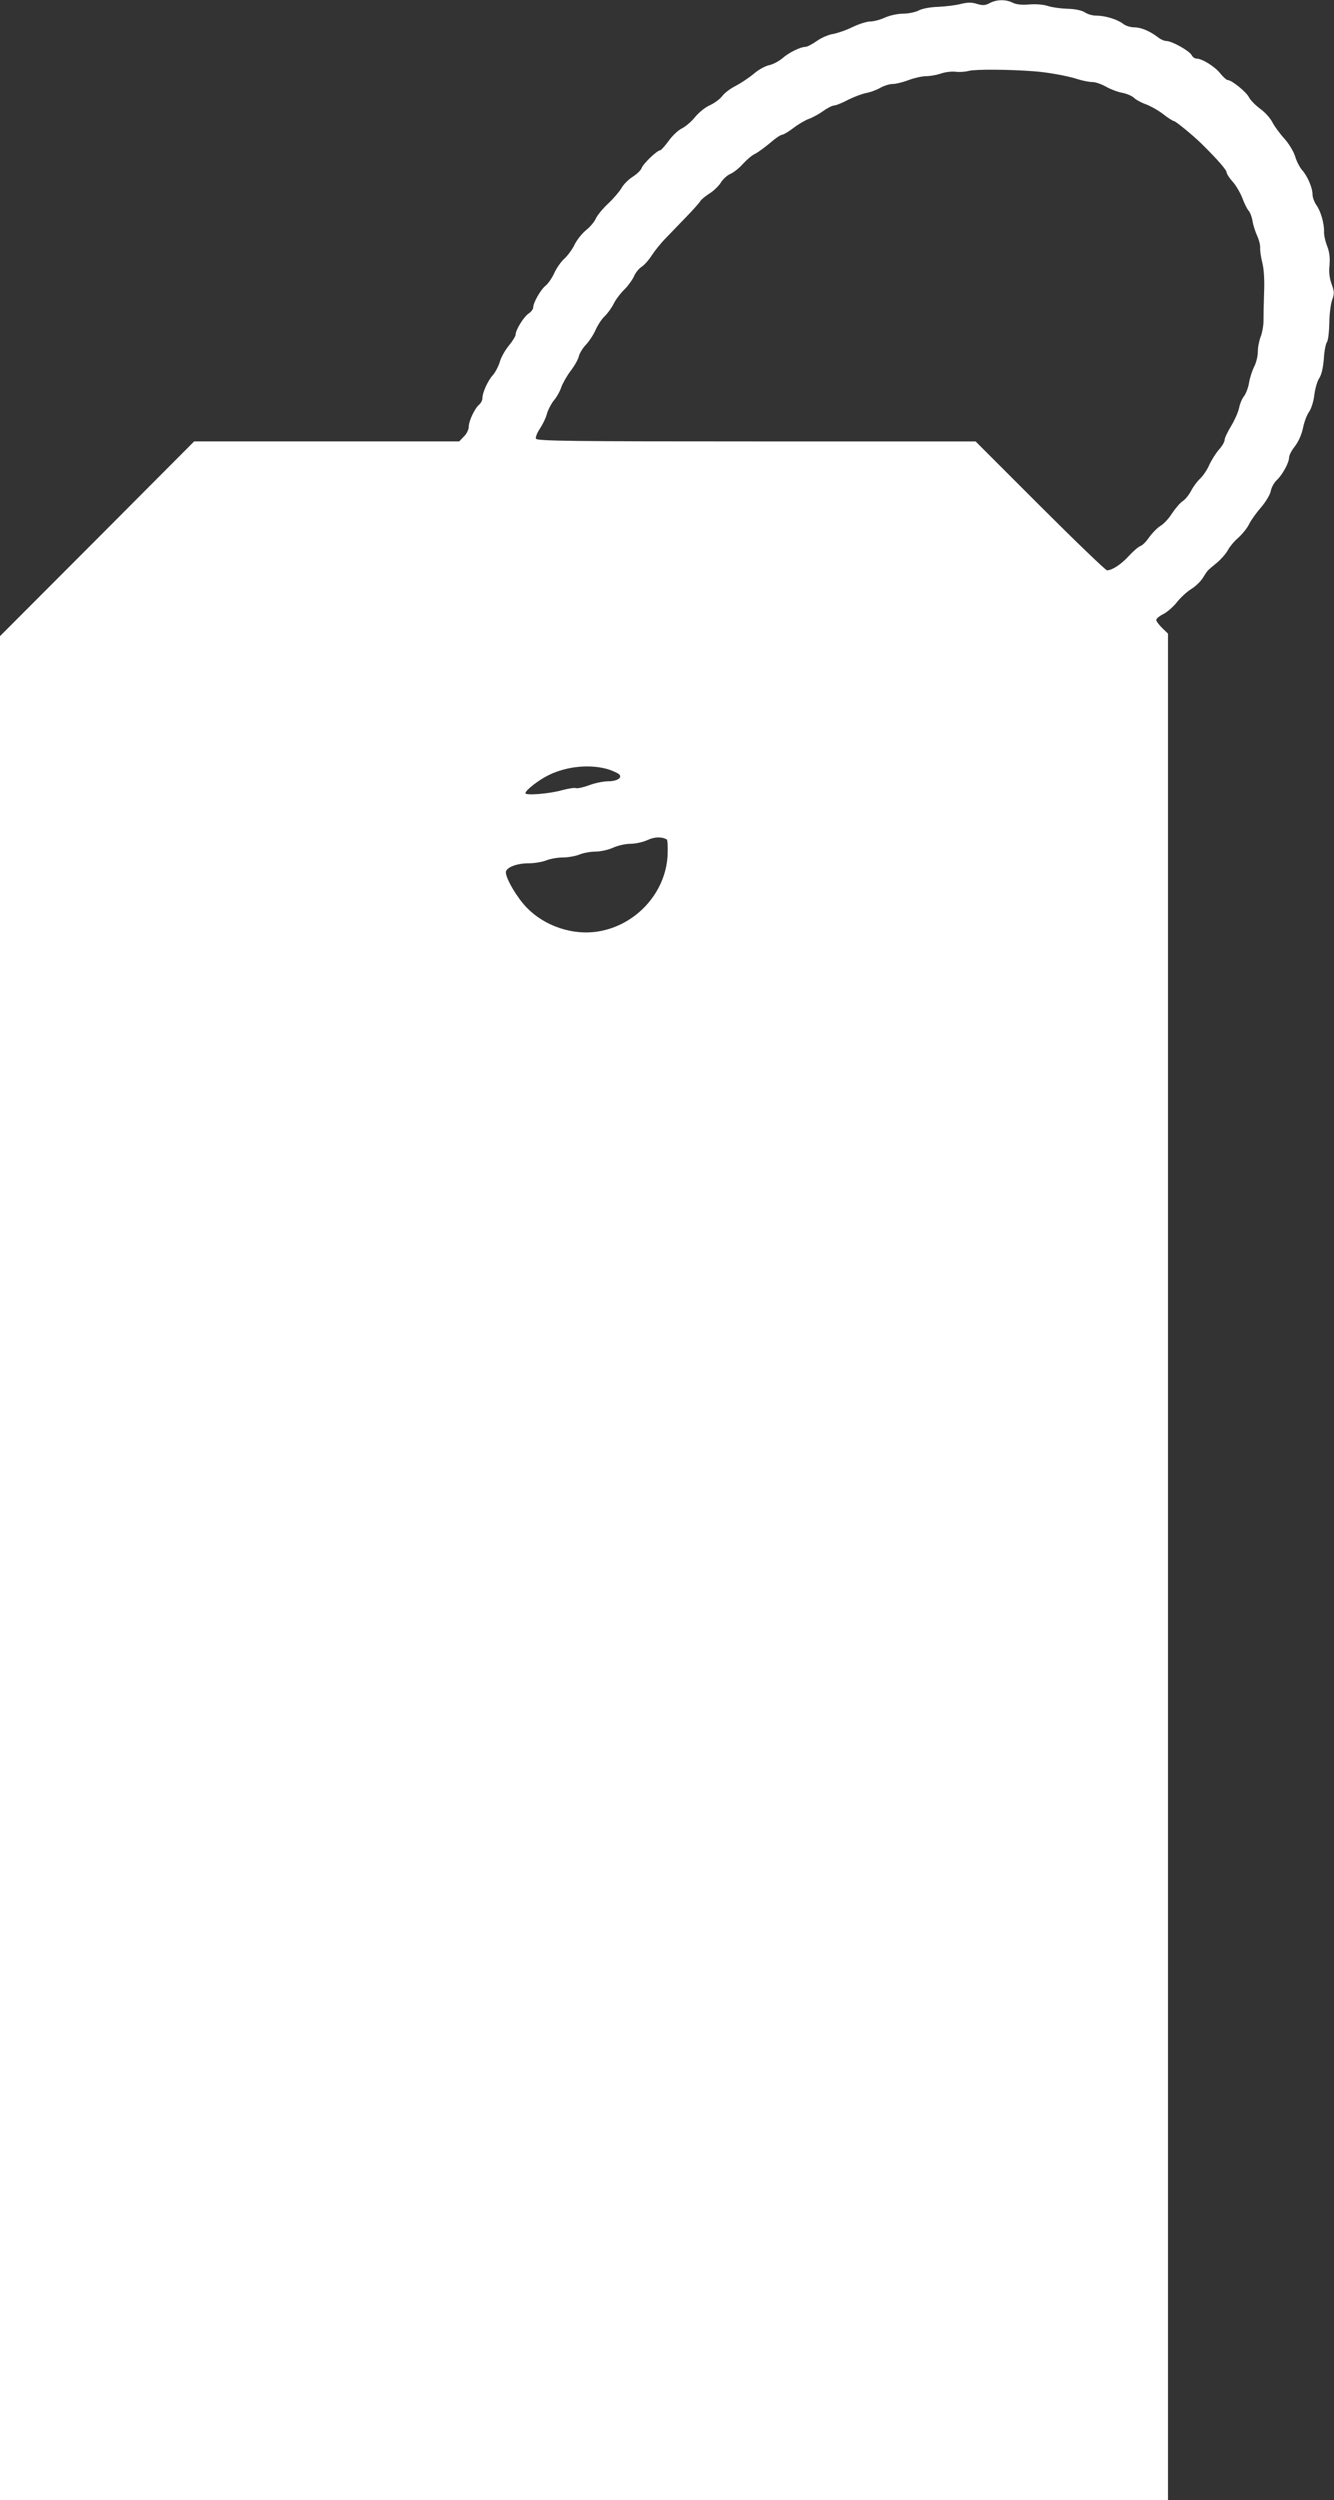 <?xml version="1.0" standalone="no"?>
<!DOCTYPE svg PUBLIC "-//W3C//DTD SVG 20010904//EN"
 "http://www.w3.org/TR/2001/REC-SVG-20010904/DTD/svg10.dtd">
<svg version="1.0" xmlns="http://www.w3.org/2000/svg"
 width="683pt" height="1280pt" viewBox="0 0 683 1280"
 preserveAspectRatio="xMidYMid meet">
<rect x="0" y="0" width="683" height="1280" fill="#333333" stroke="none"/>
<g transform="translate(0,1280) scale(0.1,-0.1)"
fill="#ffffff" stroke="none">
<path d="M5067 12784 c-22 -12 -35 -13 -65 -4 -27 9 -48 8 -82 0 -25 -7 -77
-13 -115 -15 -41 -1 -84 -9 -102 -19 -18 -9 -54 -16 -80 -16 -26 0 -68 -9 -92
-20 -24 -11 -58 -20 -75 -20 -18 0 -59 -13 -92 -29 -32 -16 -77 -31 -99 -35
-22 -3 -59 -19 -83 -36 -23 -16 -49 -30 -58 -30 -26 0 -85 -29 -119 -59 -18
-15 -48 -31 -68 -35 -19 -4 -54 -23 -78 -44 -24 -20 -66 -48 -93 -62 -26 -13
-58 -37 -69 -53 -12 -15 -40 -36 -63 -46 -23 -10 -56 -37 -75 -60 -18 -23 -49
-49 -67 -58 -19 -9 -50 -38 -69 -65 -19 -26 -39 -48 -44 -48 -15 0 -88 -70
-94 -91 -4 -11 -25 -31 -47 -45 -22 -14 -47 -40 -56 -57 -10 -17 -40 -53 -69
-80 -28 -26 -56 -61 -63 -77 -6 -15 -29 -42 -49 -58 -21 -17 -47 -50 -59 -74
-11 -24 -35 -56 -53 -73 -18 -16 -41 -50 -52 -75 -11 -24 -31 -53 -44 -63 -25
-20 -63 -87 -63 -111 0 -9 -10 -22 -23 -31 -25 -16 -67 -84 -67 -108 0 -8 -16
-34 -35 -57 -19 -23 -40 -60 -46 -83 -7 -23 -23 -53 -35 -67 -26 -28 -54 -90
-54 -118 0 -11 -7 -25 -16 -33 -23 -19 -54 -84 -54 -114 0 -14 -11 -37 -25
-50 l-24 -25 -679 0 -678 0 -497 -499 -497 -498 0 -4772 0 -4771 2990 0 2990
0 0 4778 0 4778 -30 29 c-16 16 -30 34 -30 41 0 7 17 21 38 31 20 11 51 38 67
59 17 22 49 52 72 67 24 14 51 41 62 59 11 18 23 36 28 40 4 4 25 22 46 39 21
18 45 46 54 63 9 17 32 45 52 62 20 18 46 49 56 70 11 22 39 61 62 87 23 27
45 63 49 82 3 18 17 44 31 57 29 27 63 89 63 116 0 11 13 36 29 56 18 23 35
60 42 94 6 30 20 68 31 83 11 15 23 52 27 85 4 33 15 72 25 87 12 18 20 53 24
100 2 40 10 78 16 86 6 8 11 51 12 95 0 45 7 98 14 119 12 33 12 43 -2 82 -11
30 -15 61 -11 97 3 37 0 67 -12 98 -10 25 -17 58 -16 75 1 41 -17 105 -40 136
-10 15 -19 39 -19 53 0 35 -26 95 -54 126 -12 14 -28 45 -35 69 -7 24 -31 64
-54 90 -23 25 -51 63 -62 84 -10 21 -39 53 -63 70 -24 18 -50 44 -58 60 -15
28 -88 87 -108 87 -6 0 -24 16 -39 35 -28 35 -93 75 -121 75 -9 0 -20 8 -25
18 -12 22 -101 72 -129 72 -10 0 -30 8 -43 19 -42 32 -87 51 -122 51 -19 0
-45 8 -58 19 -29 22 -91 41 -137 41 -18 0 -44 7 -58 17 -16 10 -49 17 -87 18
-34 1 -80 7 -101 14 -24 8 -62 11 -97 8 -39 -3 -66 0 -84 9 -35 18 -83 17
-118 -2z m228 -349 c68 -5 170 -23 225 -41 25 -8 58 -14 73 -14 16 0 47 -11
70 -24 23 -13 60 -27 82 -31 22 -4 49 -15 60 -25 11 -11 39 -26 62 -34 22 -8
62 -30 88 -50 25 -20 51 -36 56 -36 8 0 101 -76 144 -119 78 -77 125 -131 125
-143 0 -7 14 -29 30 -47 17 -18 39 -56 50 -83 10 -28 25 -58 33 -67 8 -9 17
-33 20 -53 3 -20 14 -54 23 -74 10 -21 17 -49 16 -63 -1 -14 4 -48 11 -76 8
-31 12 -89 9 -155 -2 -58 -3 -123 -3 -145 0 -22 -6 -57 -14 -78 -8 -20 -15
-55 -15 -78 0 -22 -8 -56 -19 -77 -10 -20 -22 -57 -26 -82 -4 -25 -16 -56 -26
-69 -10 -12 -21 -39 -25 -60 -4 -20 -22 -61 -40 -91 -19 -31 -34 -63 -34 -72
0 -10 -13 -33 -30 -51 -16 -19 -38 -54 -49 -78 -10 -24 -31 -55 -46 -69 -15
-14 -36 -42 -46 -62 -11 -21 -30 -45 -44 -54 -13 -8 -37 -37 -54 -62 -16 -26
-43 -55 -59 -64 -16 -10 -41 -35 -57 -57 -15 -22 -35 -43 -45 -46 -10 -3 -37
-26 -59 -50 -40 -44 -87 -75 -113 -75 -7 0 -162 149 -343 330 l-330 330 -1123
0 c-942 0 -1123 2 -1128 14 -3 7 6 30 20 51 14 21 31 55 36 76 6 21 22 51 35
68 14 16 32 47 39 69 8 22 30 60 49 85 19 25 38 58 41 74 4 15 20 42 36 58 16
17 38 50 49 75 11 25 32 57 46 70 15 14 36 43 47 65 11 22 36 55 56 74 19 19
40 49 48 66 7 18 25 40 39 49 15 10 38 36 53 60 15 23 47 63 72 88 25 26 72
75 106 110 34 35 65 70 70 79 5 8 26 25 46 38 20 12 46 37 58 55 11 19 34 39
50 46 17 7 45 30 63 50 18 20 46 45 64 53 17 9 52 35 78 57 25 22 52 40 59 40
7 0 34 16 60 36 25 19 61 40 79 46 17 6 50 24 71 39 22 16 48 29 57 29 9 0 41
13 71 29 30 15 72 31 94 35 21 4 54 16 72 27 18 10 46 19 62 19 17 0 53 9 82
20 29 11 69 20 89 20 20 0 54 6 75 13 22 8 55 12 74 10 20 -3 51 -1 70 4 32 9
206 8 335 -2z m-2174 -3576 c19 -7 40 -16 47 -22 22 -17 -7 -37 -54 -37 -24 0
-68 -9 -97 -20 -30 -11 -61 -18 -68 -15 -8 3 -39 -2 -69 -10 -65 -19 -190 -29
-190 -16 0 15 70 69 120 93 96 47 220 57 311 27z m293 -357 c4 -2 6 -40 4 -83
-11 -192 -163 -357 -356 -388 -129 -21 -273 27 -365 122 -49 50 -107 148 -107
181 0 24 54 46 115 46 31 0 72 7 92 15 19 8 58 15 85 15 27 0 65 7 85 15 19 8
56 15 82 15 25 0 66 9 90 20 24 11 64 20 90 20 25 0 64 9 86 19 36 17 73 18
99 3z"/>
</g>
</svg>
